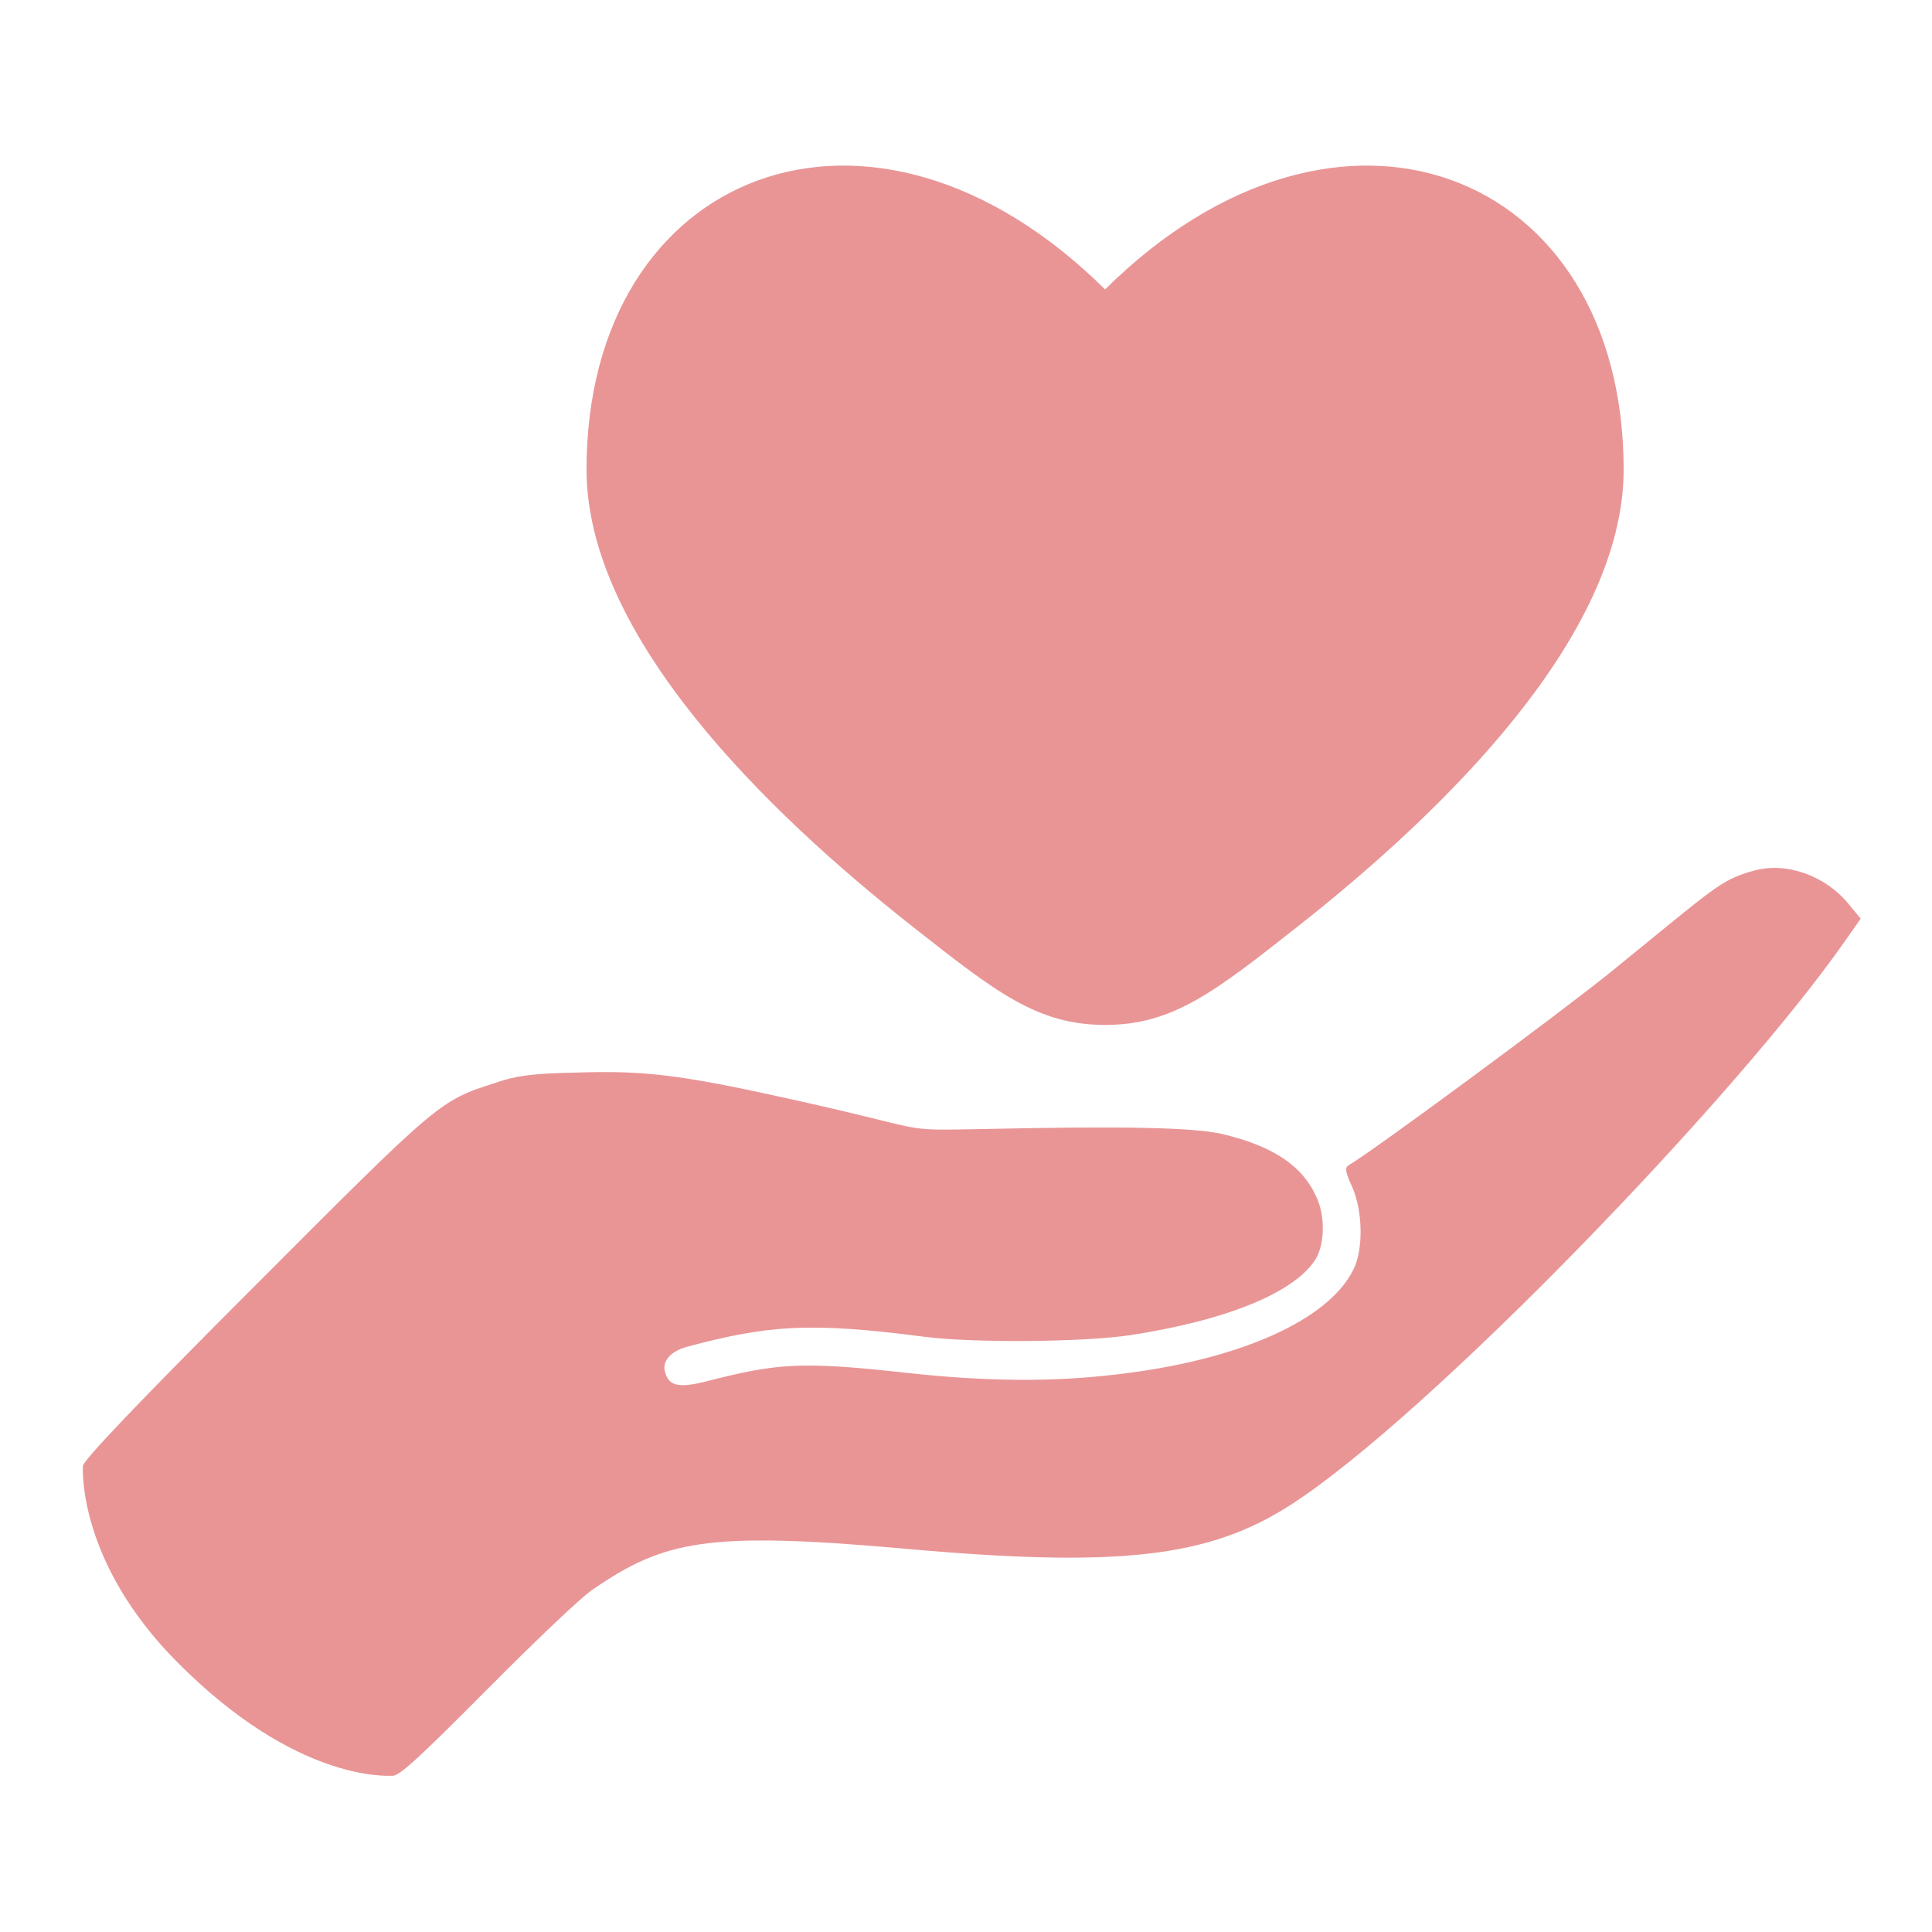 <?xml version="1.0" encoding="UTF-8"?> <svg xmlns="http://www.w3.org/2000/svg" width="70" height="70" viewBox="0 0 70 70" fill="none"><path d="M21.251 17.011C21.251 23.035 27.737 29.381 33.087 33.59C36.09 35.953 37.591 37.135 40.039 37.135C42.488 37.135 43.989 35.953 46.992 33.59C52.342 29.381 58.828 23.035 58.828 17.011C58.828 6.152 48.494 2.098 40.039 10.487C31.585 2.098 21.251 6.152 21.251 17.011Z" fill="#E99596"></path><path d="M63.523 31.551C62.31 31.892 62.131 32.16 58.35 35.227C56.375 36.818 49.631 41.788 48.87 42.214C48.729 42.299 48.729 42.441 48.983 42.981C49.377 43.861 49.406 45.253 49.039 45.992C48.136 47.838 44.891 49.286 40.462 49.797C38.12 50.081 35.693 50.053 32.844 49.741C29.035 49.315 28.14 49.4 25.686 50.025C24.613 50.309 24.247 50.224 24.106 49.741C23.965 49.343 24.275 48.974 24.867 48.803C27.83 48.008 29.345 47.895 33.493 48.434C35.242 48.661 39.22 48.633 40.941 48.377C44.468 47.838 46.951 46.815 47.685 45.594C47.995 45.054 48.023 44.032 47.685 43.35C47.177 42.214 46.076 41.504 44.242 41.078C43.199 40.851 40.716 40.794 35.637 40.907C32.364 40.964 34.009 40.993 28.281 39.743C24.67 38.948 23.287 38.777 20.889 38.862C19.281 38.891 18.688 38.976 17.955 39.232C15.923 39.885 15.952 39.857 9.236 46.588C5.089 50.735 3.001 52.922 3.001 53.12C3.001 53.291 2.844 56.621 6.427 60.228C10.716 64.545 13.977 64.34 14.23 64.34C14.484 64.34 15.246 63.629 17.616 61.244C19.309 59.539 21.03 57.892 21.453 57.608C24.049 55.819 25.593 55.478 32.674 56.103C40.518 56.813 43.791 56.444 46.782 54.512C51.719 51.331 62.902 39.76 66.88 34.051L67.417 33.284L66.993 32.773C66.147 31.722 64.708 31.21 63.523 31.551Z" fill="#E99596"></path></svg> 